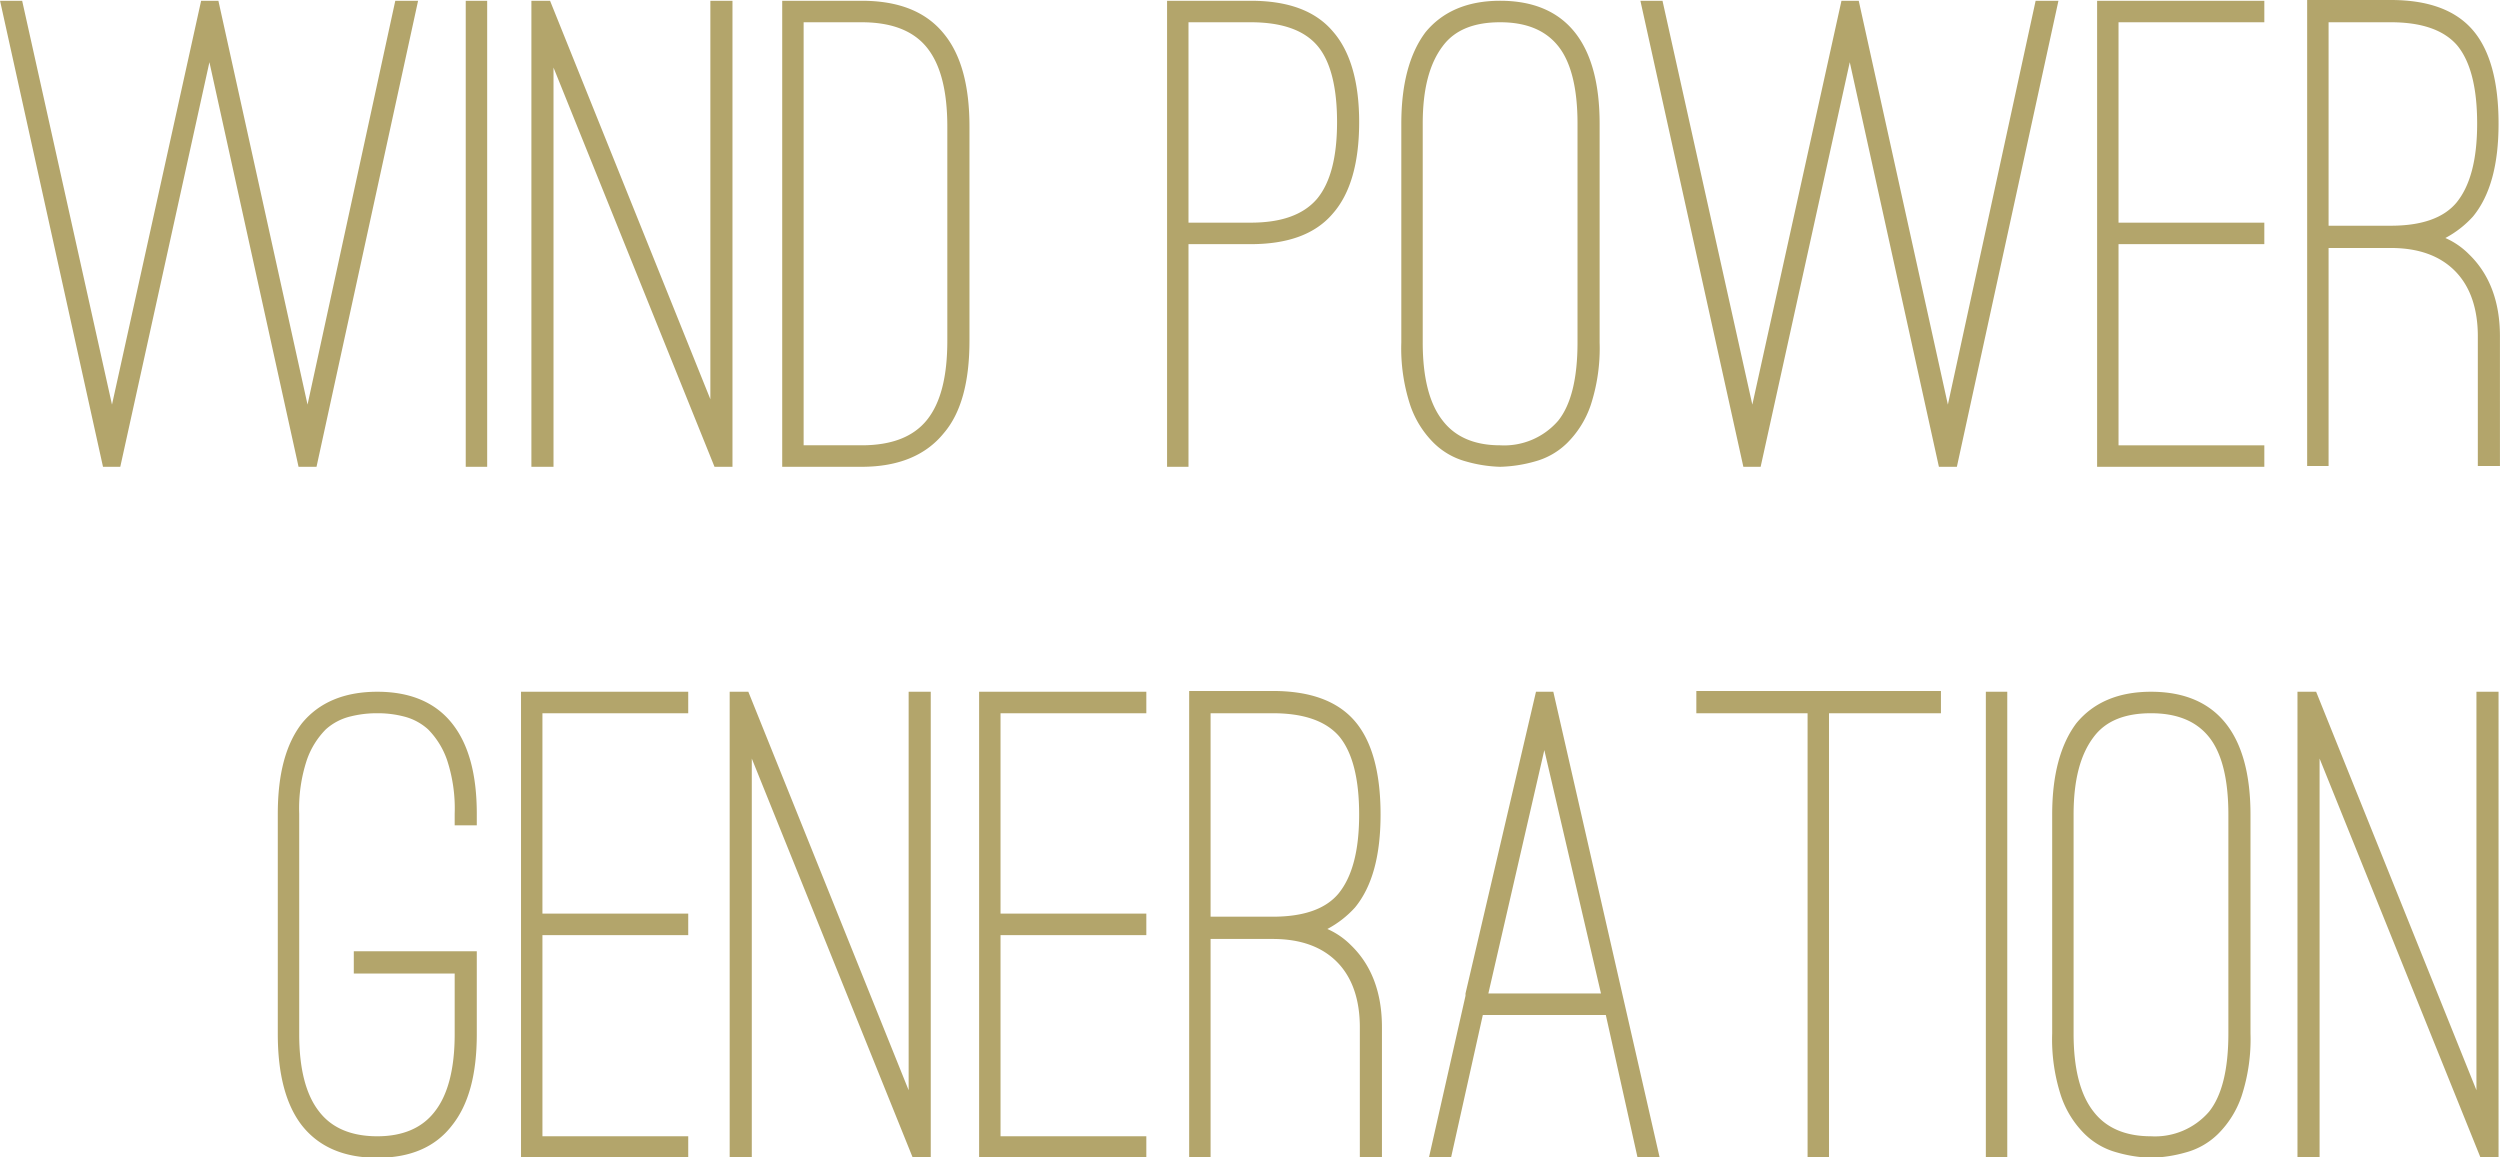 <svg id="sustainable_title02.svg" xmlns="http://www.w3.org/2000/svg" width="325.624" height="150.7" viewBox="0 0 325.624 150.7">
  <defs>
    <style>
      .cls-1 {
        fill: #b3a56b;
        fill-rule: evenodd;
      }
    </style>
  </defs>
  <path id="WIND_POWER_GENERATION_のコピー" data-name="WIND POWER GENERATION  のコピー" class="cls-1" d="M482.924,23842.3l-11.43,52.6-11.61-52.6h-2.25l-11.61,52.6-11.7-52.6h-2.88l13.41,60.7h2.25l11.61-52.7,11.61,52.7h2.34l13.23-60.7h-2.97Zm11.968,60.7v-60.7H492.1v60.7h2.79Zm8.64-52,20.97,52h2.34v-60.7h-2.88v51.9l-20.88-51.9h-2.43v60.7h2.88v-52Zm50.848,47.6q3.329-3.9,3.33-12v-27.9c0-5.4-1.111-9.4-3.33-12.1-2.34-2.9-5.91-4.3-10.71-4.3H533.32v60.7h10.35c4.8,0,8.37-1.5,10.71-4.4h0Zm-18.27-53.5h7.56q5.85,0,8.5,3.3c1.769,2.2,2.655,5.6,2.655,10.3v27.9c0,4.7-.886,8.1-2.655,10.3s-4.6,3.3-8.5,3.3h-7.56v-55.1Zm50.128,28.9h8.1c4.86,0,8.429-1.3,10.71-4,2.28-2.6,3.42-6.6,3.42-11.9,0-5.2-1.14-9.2-3.42-11.8-2.281-2.7-5.85-4-10.71-4h-10.89v60.7h2.79v-29Zm0-28.9h8.1q6.029,0,8.64,3c1.74,2,2.61,5.4,2.61,10s-0.87,7.9-2.61,10c-1.8,2.1-4.68,3.1-8.64,3.1h-8.1v-26.1Zm45.135,57.2a9.516,9.516,0,0,0,4.185-2.4,12.71,12.71,0,0,0,3.06-4.9,23.863,23.863,0,0,0,1.17-8.2v-28.5c0-5.2-1.08-9.2-3.24-11.9s-5.4-4.1-9.72-4.1c-4.261,0-7.5,1.4-9.72,4.1-2.1,2.8-3.15,6.8-3.15,11.9v28.5a23.814,23.814,0,0,0,1.17,8.2,12.687,12.687,0,0,0,3.06,4.9,9.516,9.516,0,0,0,4.185,2.4,17.845,17.845,0,0,0,4.455.7A18.115,18.115,0,0,0,631.373,23902.3Zm3.015-54.1c1.679,2.1,2.52,5.5,2.52,10.1v28.5q0,7.05-2.52,10.2a9.291,9.291,0,0,1-7.56,3.2c-3.361,0-5.85-1.1-7.47-3.2q-2.611-3.3-2.61-10.2v-28.5c0-4.5.869-7.8,2.61-10.1,1.559-2.1,4.05-3.1,7.47-3.1,3.359,0,5.879,1,7.56,3.1h0Zm62.189-5.9-11.43,52.6-11.61-52.6h-2.25l-11.61,52.6-11.7-52.6H645.1l13.41,60.7h2.25l11.61-52.7,11.61,52.7h2.34l13.23-60.7h-2.97Zm29.788,2.8v-2.8h-21.78v60.7h21.78v-2.8h-18.99V23874h18.99v-2.8h-18.99v-26.1h18.99Zm23.579,28.1a13.131,13.131,0,0,0,3.6-2.8c2.219-2.7,3.33-6.7,3.33-12.1,0-5.5-1.125-9.6-3.375-12.2s-5.805-3.9-10.665-3.9h-10.89v60.7h2.79v-28.4h8.1q5.4,0,8.37,3c1.98,2,2.97,4.9,2.97,8.5v16.9h2.88V23886c0-4.5-1.35-8.1-4.05-10.7a9.96,9.96,0,0,0-3.06-2.1h0Zm-8.46-1.6h-6.75v-26.5h8.1q6.029,0,8.64,3,2.61,3.15,2.61,10.2c0,4.7-.9,8.1-2.7,10.3q-2.52,3-8.55,3h-1.35ZM490.3,23988.8c2.16-2.7,3.24-6.6,3.24-11.9v-10.8h-16.02v2.9h13.14v7.9c0,4.5-.87,7.9-2.61,10.1-1.62,2.1-4.11,3.2-7.47,3.2-3.42,0-5.94-1.1-7.56-3.2-1.741-2.2-2.61-5.6-2.61-10.1v-28.7a20.139,20.139,0,0,1,.99-7,10.577,10.577,0,0,1,2.475-4,7.356,7.356,0,0,1,3.285-1.7,13.952,13.952,0,0,1,3.42-.4,13.444,13.444,0,0,1,3.375.4,7.368,7.368,0,0,1,3.24,1.7,10.59,10.59,0,0,1,2.475,4,20.163,20.163,0,0,1,.99,7v1.5h2.88v-1.5c0-5.2-1.08-9.1-3.24-11.8s-5.4-4.1-9.72-4.1-7.591,1.4-9.81,4.1c-2.1,2.7-3.15,6.6-3.15,11.8v28.7c0,5.2,1.049,9.2,3.15,11.9q3.329,4.2,9.81,4.2t9.72-4.2h0Zm30.779-53.7v-2.8H499.3v60.7h21.78v-2.8h-18.99V23964h18.99v-2.8h-18.99v-26.1h18.99Zm8.279,5.9,20.97,52h2.34v-60.7h-2.88v51.9l-20.88-51.9h-2.43v60.7h2.88v-52Zm51.389-5.9v-2.8h-21.78v60.7h21.78v-2.8h-18.99V23964h18.99v-2.8h-18.99v-26.1h18.99Zm23.579,28.1a13.131,13.131,0,0,0,3.6-2.8c2.219-2.7,3.33-6.7,3.33-12.1,0-5.5-1.125-9.6-3.375-12.2s-5.805-3.9-10.665-3.9h-10.89v60.7h2.79v-28.4h8.1q5.4,0,8.37,3c1.98,2,2.97,4.9,2.97,8.5v16.9h2.88V23976c0-4.5-1.35-8.1-4.05-10.7a9.96,9.96,0,0,0-3.06-2.1h0Zm-8.46-1.6h-6.75v-26.5h8.1q6.029,0,8.64,3,2.61,3.15,2.61,10.2c0,4.7-.9,8.1-2.7,10.3q-2.52,3-8.55,3h-1.35Zm28.709,12.8h16.02l4.14,18.6h2.88l-13.86-60.7H631.5l-9.18,39.3v0.3l-4.77,21.1h2.88Zm15.39-2.8h-14.67l7.29-31.7Zm44.28-39.4h-31.86v2.9h14.49v57.8h2.79v-57.8h14.58v-2.9Zm8.639,60.8v-60.7h-2.79v60.7h2.79Zm23.264-.7a9.516,9.516,0,0,0,4.185-2.4,12.71,12.71,0,0,0,3.06-4.9,23.863,23.863,0,0,0,1.17-8.2v-28.5c0-5.2-1.08-9.2-3.24-11.9s-5.4-4.1-9.72-4.1c-4.261,0-7.5,1.4-9.72,4.1-2.1,2.8-3.15,6.8-3.15,11.9v28.5a23.814,23.814,0,0,0,1.17,8.2,12.687,12.687,0,0,0,3.06,4.9,9.516,9.516,0,0,0,4.185,2.4,17.845,17.845,0,0,0,4.455.7A18.115,18.115,0,0,0,716.145,23992.3Zm3.015-54.1c1.679,2.1,2.52,5.5,2.52,10.1v28.5q0,7.05-2.52,10.2a9.291,9.291,0,0,1-7.56,3.2c-3.361,0-5.85-1.1-7.47-3.2q-2.611-3.3-2.61-10.2v-28.5c0-4.5.869-7.8,2.61-10.1,1.559-2.1,4.05-3.1,7.47-3.1,3.359,0,5.879,1,7.56,3.1h0Zm14.4,2.8,20.97,52h2.34v-60.7h-2.88v51.9l-20.88-51.9h-2.43v60.7h2.88v-52Z" transform="translate(-431.438 -23842.2)"/>
</svg>
